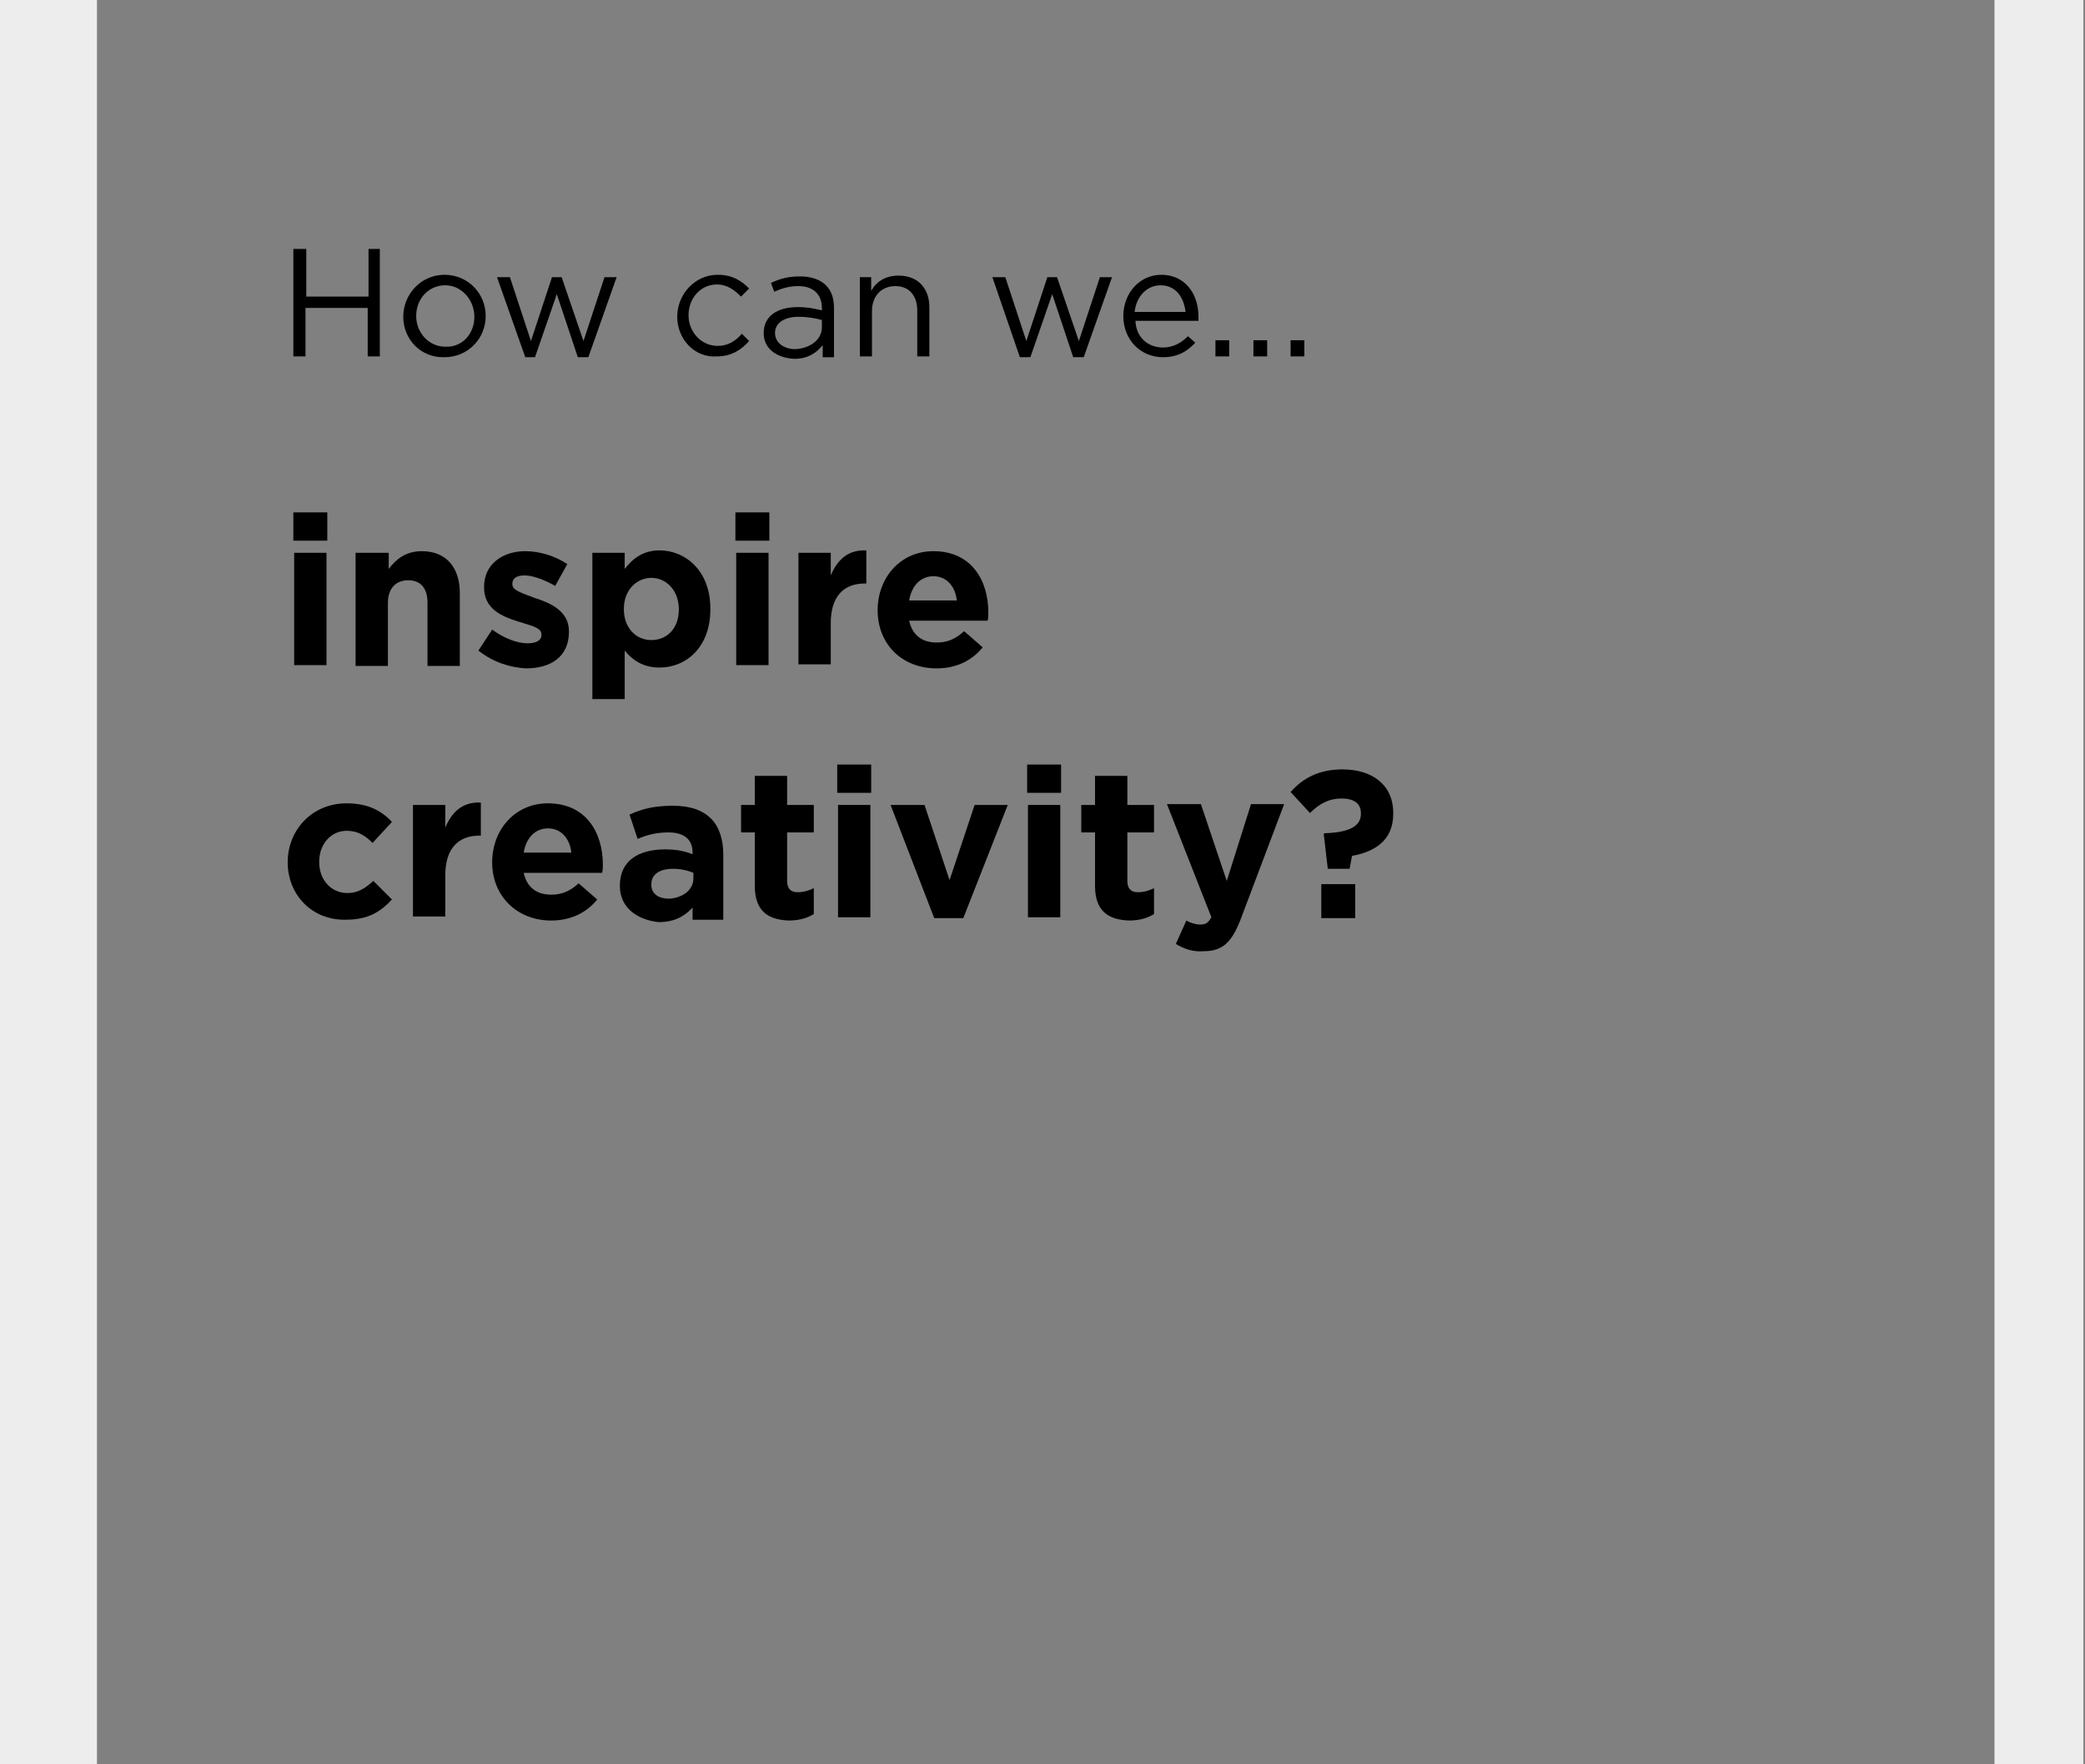 <?xml version="1.0" encoding="utf-8"?>
<!-- Generator: Adobe Illustrator 21.1.0, SVG Export Plug-In . SVG Version: 6.00 Build 0)  -->
<!DOCTYPE svg PUBLIC "-//W3C//DTD SVG 1.1//EN" "http://www.w3.org/Graphics/SVG/1.1/DTD/svg11.dtd">
<svg version="1.1" id="Layer_1" xmlns="http://www.w3.org/2000/svg" xmlns:xlink="http://www.w3.org/1999/xlink" x="0px" y="0px"
	 viewBox="0 0 258 218.3" style="enable-background:new 0 0 258 218.3;" xml:space="preserve">
<rect x="0" y="0" width="258" height="218.3" fill="#808080" stroke="none"/>
<style type="text/css">
	.st0{fill:#EDEDED;}
</style>
<g>
	<path d="M36.4,30.8h1.5v5.9h7.7v-5.9H47v13.3h-1.5v-6h-7.7v6h-1.5V30.8z"/>
	<path d="M49.9,39.2L49.9,39.2c0-2.8,2.2-5.2,5.1-5.2c2.9,0,5.1,2.3,5.1,5.1v0c0,2.8-2.2,5.1-5.1,5.1C52.1,44.3,49.9,42,49.9,39.2z
		 M58.7,39.2L58.7,39.2c0-2.1-1.6-3.9-3.6-3.9c-2.1,0-3.6,1.7-3.6,3.8v0c0,2.1,1.6,3.8,3.6,3.8C57.2,43,58.7,41.3,58.7,39.2z"/>
	<path d="M61.5,34.3h1.6l2.6,7.9l2.6-7.9h1.2l2.7,7.9l2.6-7.9h1.5l-3.5,9.9h-1.3l-2.6-7.8l-2.7,7.8H65L61.5,34.3z"/>
	<path d="M83.8,39.2L83.8,39.2c0-2.8,2.2-5.2,5-5.2c1.9,0,3,0.8,3.9,1.7l-1,1c-0.8-0.8-1.7-1.5-3-1.5c-2,0-3.5,1.7-3.5,3.8v0
		c0,2.1,1.6,3.8,3.6,3.8c1.3,0,2.2-0.6,3-1.5l0.9,0.9c-1,1.1-2.2,1.9-4,1.9C86,44.3,83.8,42,83.8,39.2z"/>
	<path d="M94.5,41.2L94.5,41.2c0-2.1,1.7-3.2,4.2-3.2c1.3,0,2.1,0.2,3,0.4v-0.3c0-1.7-1.1-2.7-2.9-2.7c-1.2,0-2.1,0.3-3,0.7L95.4,35
		c1.1-0.5,2.1-0.8,3.6-0.8c1.4,0,2.5,0.4,3.2,1.1c0.7,0.7,1,1.6,1,2.9v6h-1.4v-1.5c-0.7,0.9-1.8,1.7-3.5,1.7
		C96.3,44.3,94.5,43.3,94.5,41.2z M101.7,40.5v-0.9c-0.7-0.2-1.7-0.4-2.9-0.4c-1.8,0-2.9,0.8-2.9,2v0c0,1.2,1.1,2,2.5,2
		C100.3,43.1,101.7,42,101.7,40.5z"/>
	<path d="M106.3,34.3h1.5V36c0.6-1.1,1.7-1.9,3.4-1.9c2.4,0,3.8,1.6,3.8,3.9v6.1h-1.5v-5.7c0-1.8-1-3-2.7-3c-1.7,0-2.9,1.2-2.9,3.1
		v5.6h-1.5V34.3z"/>
	<path d="M122.8,34.3h1.6l2.6,7.9l2.6-7.9h1.2l2.7,7.9l2.6-7.9h1.5l-3.5,9.9h-1.3l-2.6-7.8l-2.7,7.8h-1.3L122.8,34.3z"/>
	<path d="M143.9,43c1.3,0,2.3-0.6,3.1-1.4l0.9,0.8c-1,1.1-2.2,1.8-4,1.8c-2.7,0-4.9-2.1-4.9-5.1c0-2.8,2-5.1,4.7-5.1
		c2.9,0,4.6,2.3,4.6,5.2c0,0.1,0,0.3,0,0.5h-7.8C140.6,41.9,142.2,43,143.9,43z M146.7,38.6c-0.2-1.8-1.2-3.3-3.1-3.3
		c-1.7,0-3,1.4-3.2,3.3H146.7z"/>
	<path d="M150.4,42.1h1.7v2h-1.7V42.1z"/>
	<path d="M155.1,42.1h1.7v2h-1.7V42.1z"/>
	<path d="M159.7,42.1h1.7v2h-1.7V42.1z"/>
</g>
<g>
	<path d="M36.3,63.4h4.2v3.5h-4.2V63.4z M36.4,68.4h4v13.9h-4V68.4z"/>
	<path d="M44.1,68.4h4v2c0.9-1.2,2.1-2.2,4.1-2.2c3,0,4.7,2,4.7,5.2v9h-4v-7.8c0-1.9-0.9-2.8-2.4-2.8c-1.5,0-2.5,1-2.5,2.8v7.8h-4
		V68.4z"/>
	<path d="M59.2,80.5l1.7-2.6c1.5,1.1,3.1,1.7,4.4,1.7c1.1,0,1.7-0.4,1.7-1v-0.1c0-0.9-1.4-1.1-2.9-1.6c-1.9-0.6-4.2-1.5-4.2-4.2
		v-0.1c0-2.8,2.3-4.4,5.1-4.4c1.8,0,3.7,0.6,5.2,1.6l-1.5,2.7c-1.4-0.8-2.8-1.3-3.8-1.3c-1,0-1.5,0.4-1.5,1v0.1
		c0,0.8,1.3,1.1,2.8,1.7c1.9,0.6,4.2,1.6,4.2,4.1v0.1c0,3.1-2.3,4.5-5.3,4.5C63.2,82.6,61.1,82,59.2,80.5z"/>
	<path d="M73.3,68.4h4v2c1-1.3,2.3-2.3,4.3-2.3c3.2,0,6.3,2.5,6.3,7.2v0.1c0,4.7-3,7.2-6.3,7.2c-2.1,0-3.4-1-4.3-2.1v6h-4V68.4z
		 M84,75.4L84,75.4c0-2.4-1.6-3.9-3.4-3.9s-3.4,1.5-3.4,3.8v0.1c0,2.3,1.5,3.8,3.4,3.8S84,77.8,84,75.4z"/>
	<path d="M91,63.4h4.2v3.5H91V63.4z M91.1,68.4h4v13.9h-4V68.4z"/>
	<path d="M98.8,68.4h4v2.8c0.8-1.9,2.1-3.2,4.4-3.1v4.1h-0.2c-2.6,0-4.2,1.6-4.2,4.9v5.1h-4V68.4z"/>
	<path d="M108.6,75.5L108.6,75.5c0-4,2.8-7.3,6.9-7.3c4.7,0,6.8,3.6,6.8,7.6c0,0.3,0,0.7-0.1,1h-9.7c0.4,1.8,1.6,2.7,3.4,2.7
		c1.3,0,2.3-0.4,3.4-1.4l2.3,2c-1.3,1.6-3.2,2.6-5.7,2.6C111.6,82.7,108.6,79.7,108.6,75.5z M118.4,74.3c-0.2-1.8-1.3-3-2.9-3
		c-1.6,0-2.7,1.2-3,3H118.4z"/>
	<path d="M35.6,106.7L35.6,106.7c0-4,3-7.3,7.3-7.3c2.6,0,4.3,0.9,5.6,2.3l-2.4,2.6c-0.9-0.9-1.8-1.5-3.2-1.5c-2,0-3.4,1.7-3.4,3.8
		v0.1c0,2.1,1.4,3.8,3.5,3.8c1.3,0,2.2-0.6,3.2-1.5l2.3,2.3c-1.4,1.5-2.9,2.5-5.7,2.5C38.6,113.9,35.6,110.7,35.6,106.7z"/>
	<path d="M51.1,99.6h4v2.8c0.8-1.9,2.1-3.2,4.4-3.1v4.1h-0.2c-2.6,0-4.2,1.6-4.2,4.9v5.1h-4V99.6z"/>
	<path d="M60.9,106.7L60.9,106.7c0-4,2.8-7.3,6.9-7.3c4.7,0,6.8,3.6,6.8,7.6c0,0.3,0,0.7-0.1,1h-9.7c0.4,1.8,1.6,2.7,3.4,2.7
		c1.3,0,2.3-0.4,3.4-1.4l2.3,2c-1.3,1.6-3.2,2.6-5.7,2.6C64,113.9,60.9,110.9,60.9,106.7z M70.7,105.5c-0.2-1.8-1.3-3-2.9-3
		c-1.6,0-2.7,1.2-3,3H70.7z"/>
	<path d="M76.7,109.6L76.7,109.6c0-3.1,2.3-4.5,5.6-4.5c1.4,0,2.4,0.2,3.4,0.6v-0.2c0-1.6-1-2.5-3-2.5c-1.5,0-2.6,0.3-3.8,0.8l-1-3
		c1.5-0.7,3-1.1,5.4-1.1c2.2,0,3.7,0.6,4.7,1.6c1,1,1.5,2.6,1.5,4.4v8.1h-3.8v-1.5c-1,1.1-2.3,1.8-4.2,1.8
		C78.8,113.8,76.7,112.3,76.7,109.6z M85.8,108.7V108c-0.7-0.3-1.6-0.5-2.5-0.5c-1.7,0-2.7,0.7-2.7,1.9v0.1c0,1.1,0.9,1.7,2.2,1.7
		C84.5,111.1,85.8,110.1,85.8,108.7z"/>
	<path d="M93.4,109.6V103h-1.7v-3.4h1.7v-3.6h4v3.6h3.3v3.4h-3.3v6c0,0.9,0.4,1.4,1.3,1.4c0.7,0,1.4-0.2,2-0.5v3.2
		c-0.8,0.5-1.8,0.8-3.1,0.8C95.1,113.8,93.4,112.8,93.4,109.6z"/>
	<path d="M103.6,94.6h4.2v3.5h-4.2V94.6z M103.7,99.6h4v13.9h-4V99.6z"/>
	<path d="M110.2,99.6h4.2l3.1,9.3l3.1-9.3h4.1l-5.5,14h-3.6L110.2,99.6z"/>
	<path d="M127.1,94.6h4.2v3.5h-4.2V94.6z M127.2,99.6h4v13.9h-4V99.6z"/>
	<path d="M135.5,109.6V103h-1.7v-3.4h1.7v-3.6h4v3.6h3.3v3.4h-3.3v6c0,0.9,0.4,1.4,1.3,1.4c0.7,0,1.4-0.2,2-0.5v3.2
		c-0.8,0.5-1.8,0.8-3.1,0.8C137.2,113.8,135.5,112.8,135.5,109.6z"/>
	<path d="M145.5,116.8l1.3-2.9c0.5,0.3,1.2,0.5,1.7,0.5c0.7,0,1-0.2,1.4-0.9l-5.5-14h4.2l3.2,9.5l3-9.5h4.1l-5.4,14.3
		c-1.1,2.8-2.2,3.9-4.6,3.9C147.6,117.8,146.5,117.4,145.5,116.8z"/>
	<path d="M163.8,103.2l0.1-0.1c3.3-0.1,4.5-1,4.5-2.4v-0.1c0-1.2-0.9-1.8-2.4-1.8c-1.5,0-2.7,0.6-3.9,1.8l-2.4-2.6
		c1.5-1.7,3.5-2.8,6.4-2.8c3.7,0,6.3,1.9,6.3,5.4v0.1c0,3.3-2.3,4.7-5.1,5.2l-0.3,1.6h-2.7L163.8,103.2z M163.5,109.4h4.2v4.2h-4.2
		V109.4z"/>
</g>
<rect x="0" y="0" class="st0" width="12" height="218.3"/>
<rect x="246.8" y="0" class="st0" width="11" height="218.3"/>
</svg>
